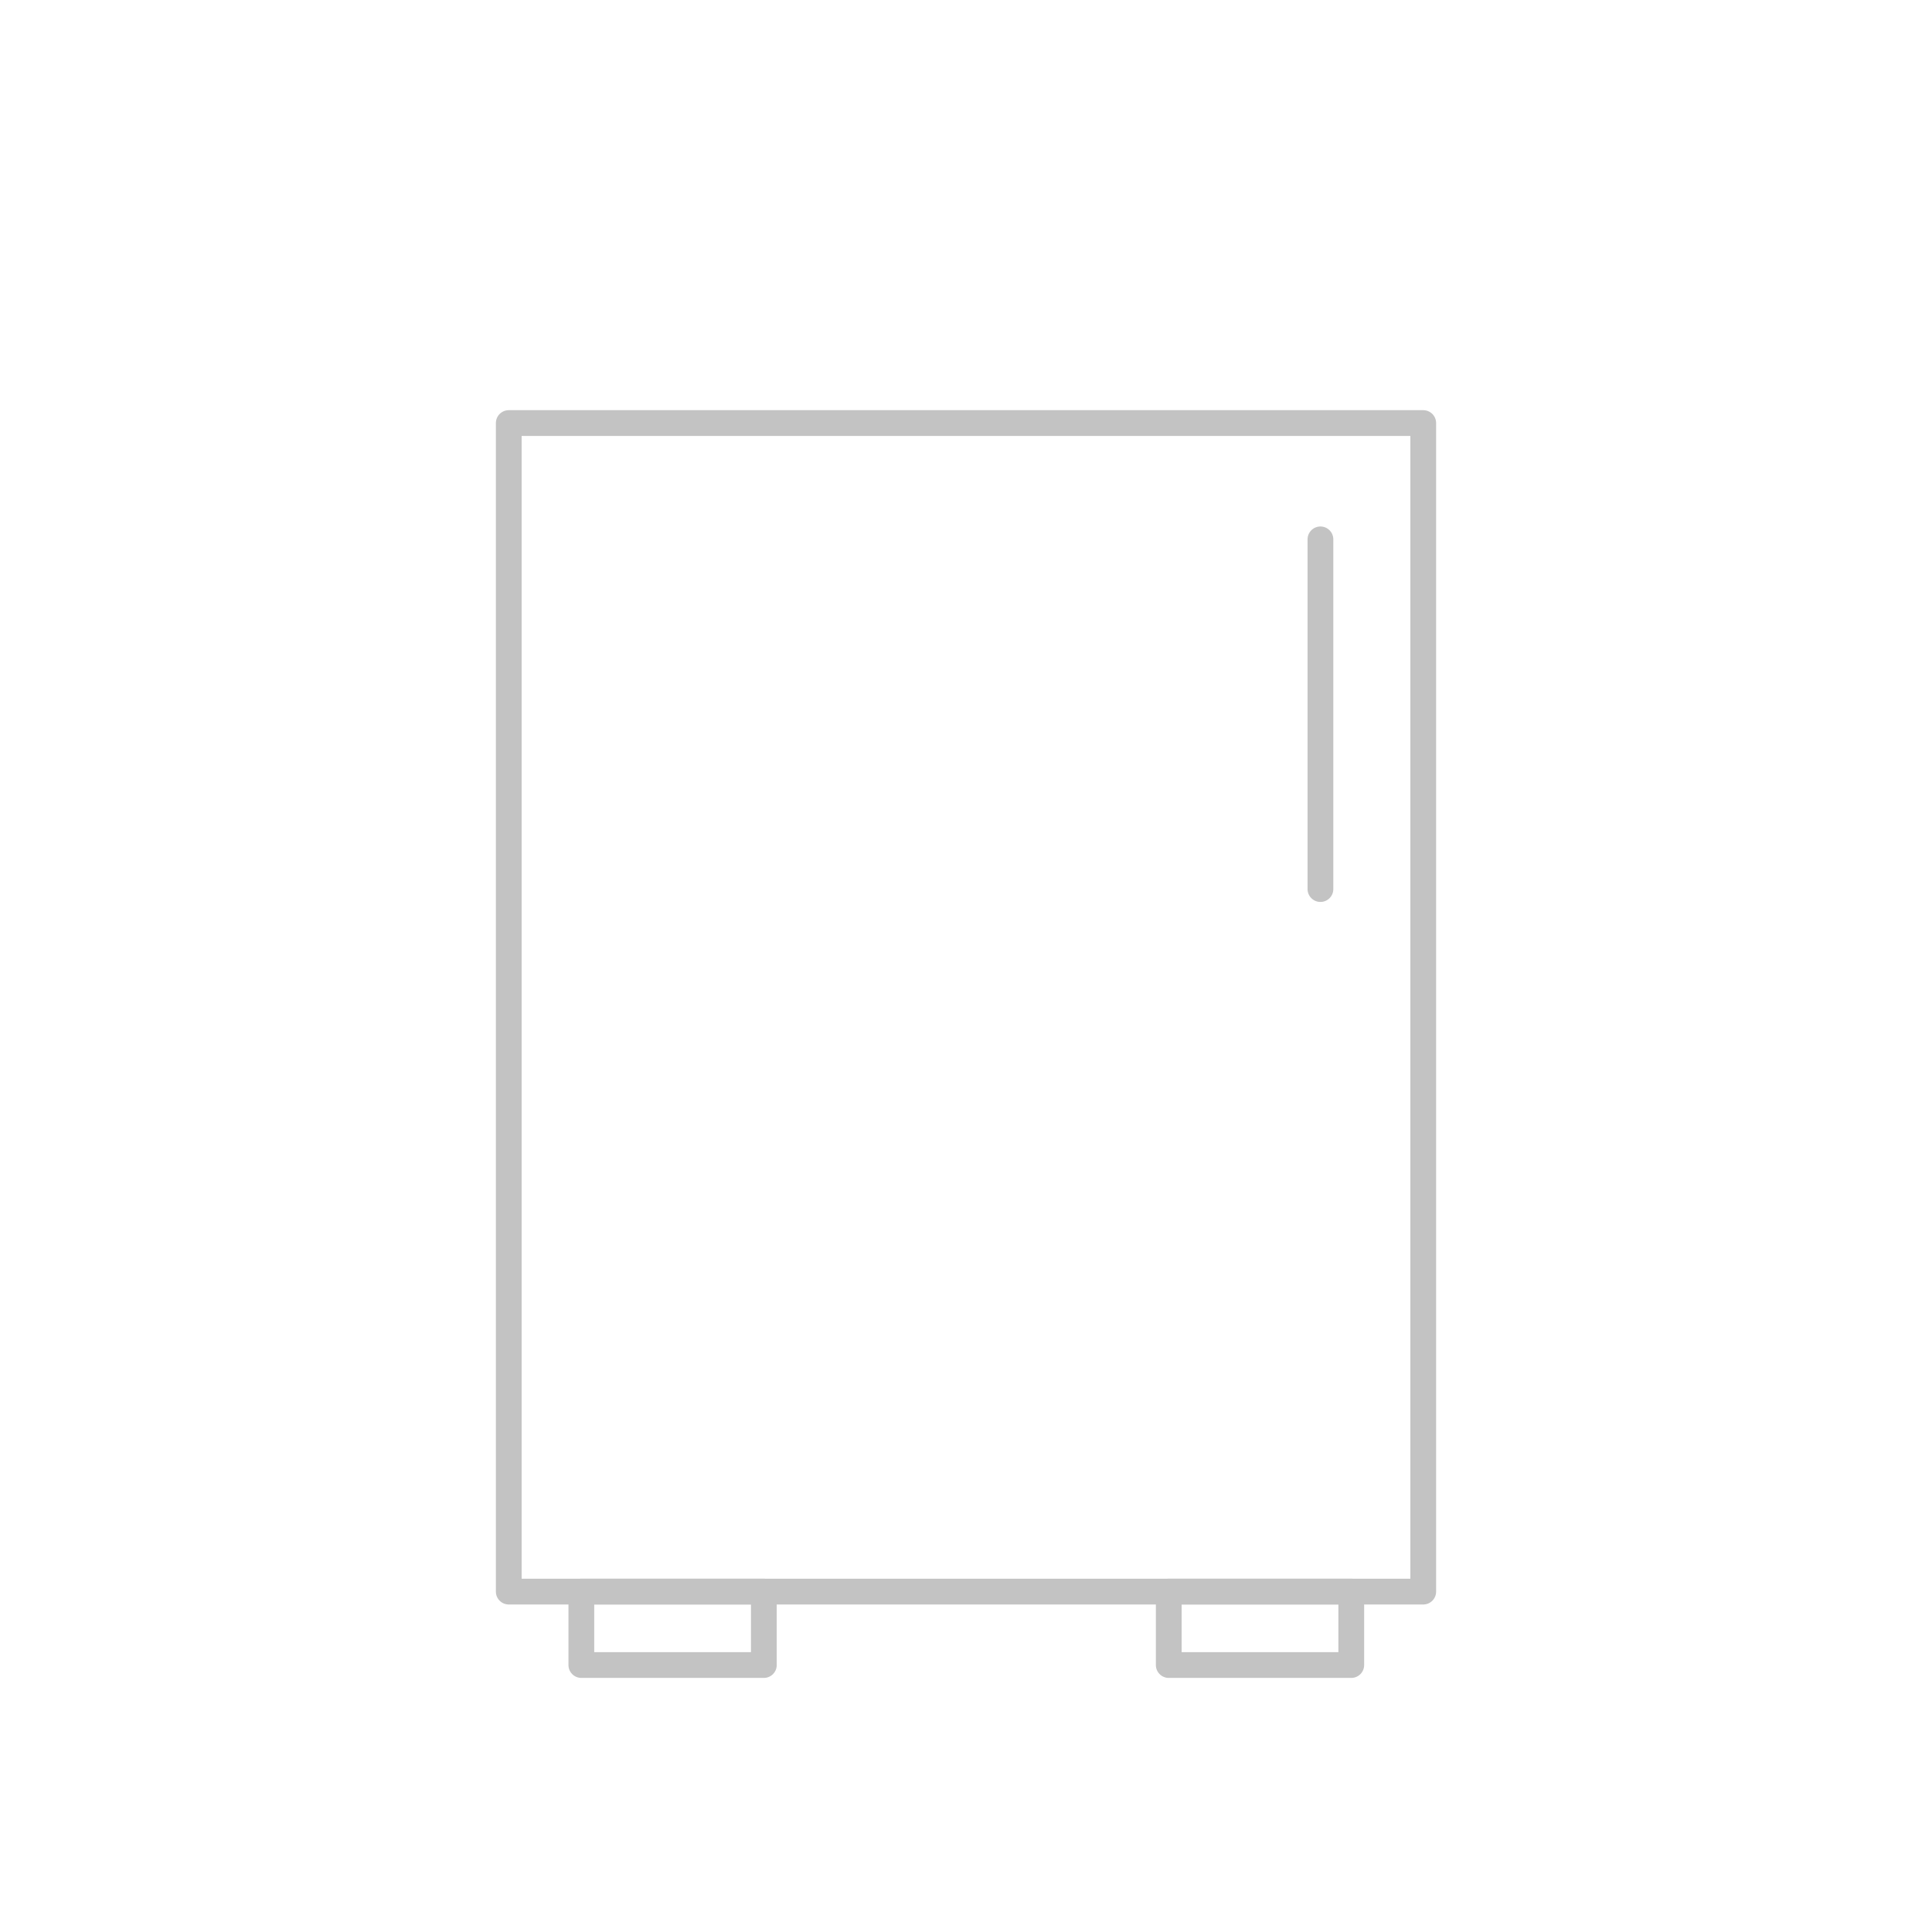 <?xml version="1.0" encoding="utf-8"?>
<!-- Generator: Adobe Illustrator 16.0.3, SVG Export Plug-In . SVG Version: 6.00 Build 0)  -->
<!DOCTYPE svg PUBLIC "-//W3C//DTD SVG 1.1//EN" "http://www.w3.org/Graphics/SVG/1.1/DTD/svg11.dtd">
<svg version="1.1" id="Layer_1" xmlns="http://www.w3.org/2000/svg" xmlns:xlink="http://www.w3.org/1999/xlink" x="0px" y="0px"
	 width="150px" height="150px" viewBox="0 0 150 150" enable-background="new 0 0 150 150" xml:space="preserve">
<rect x="39.5" y="32.846" fill="none" stroke="#C3C3C3" stroke-width="2" stroke-linecap="round" stroke-linejoin="round" stroke-miterlimit="10" width="71" height="90.726"/>
<rect x="45.135" y="123.571" fill="none" stroke="#C3C3C3" stroke-width="2" stroke-linecap="round" stroke-linejoin="round" stroke-miterlimit="10" width="14.17" height="5.702"/>
<rect x="90.741" y="123.571" fill="none" stroke="#C3C3C3" stroke-width="2" stroke-linecap="round" stroke-linejoin="round" stroke-miterlimit="10" width="14.171" height="5.702"/>
<line fill="none" stroke="#C3C3C3" stroke-width="2" stroke-linecap="round" stroke-linejoin="round" stroke-miterlimit="10" x1="102.518" y1="69.027" x2="102.518" y2="41.876"/>
</svg>
